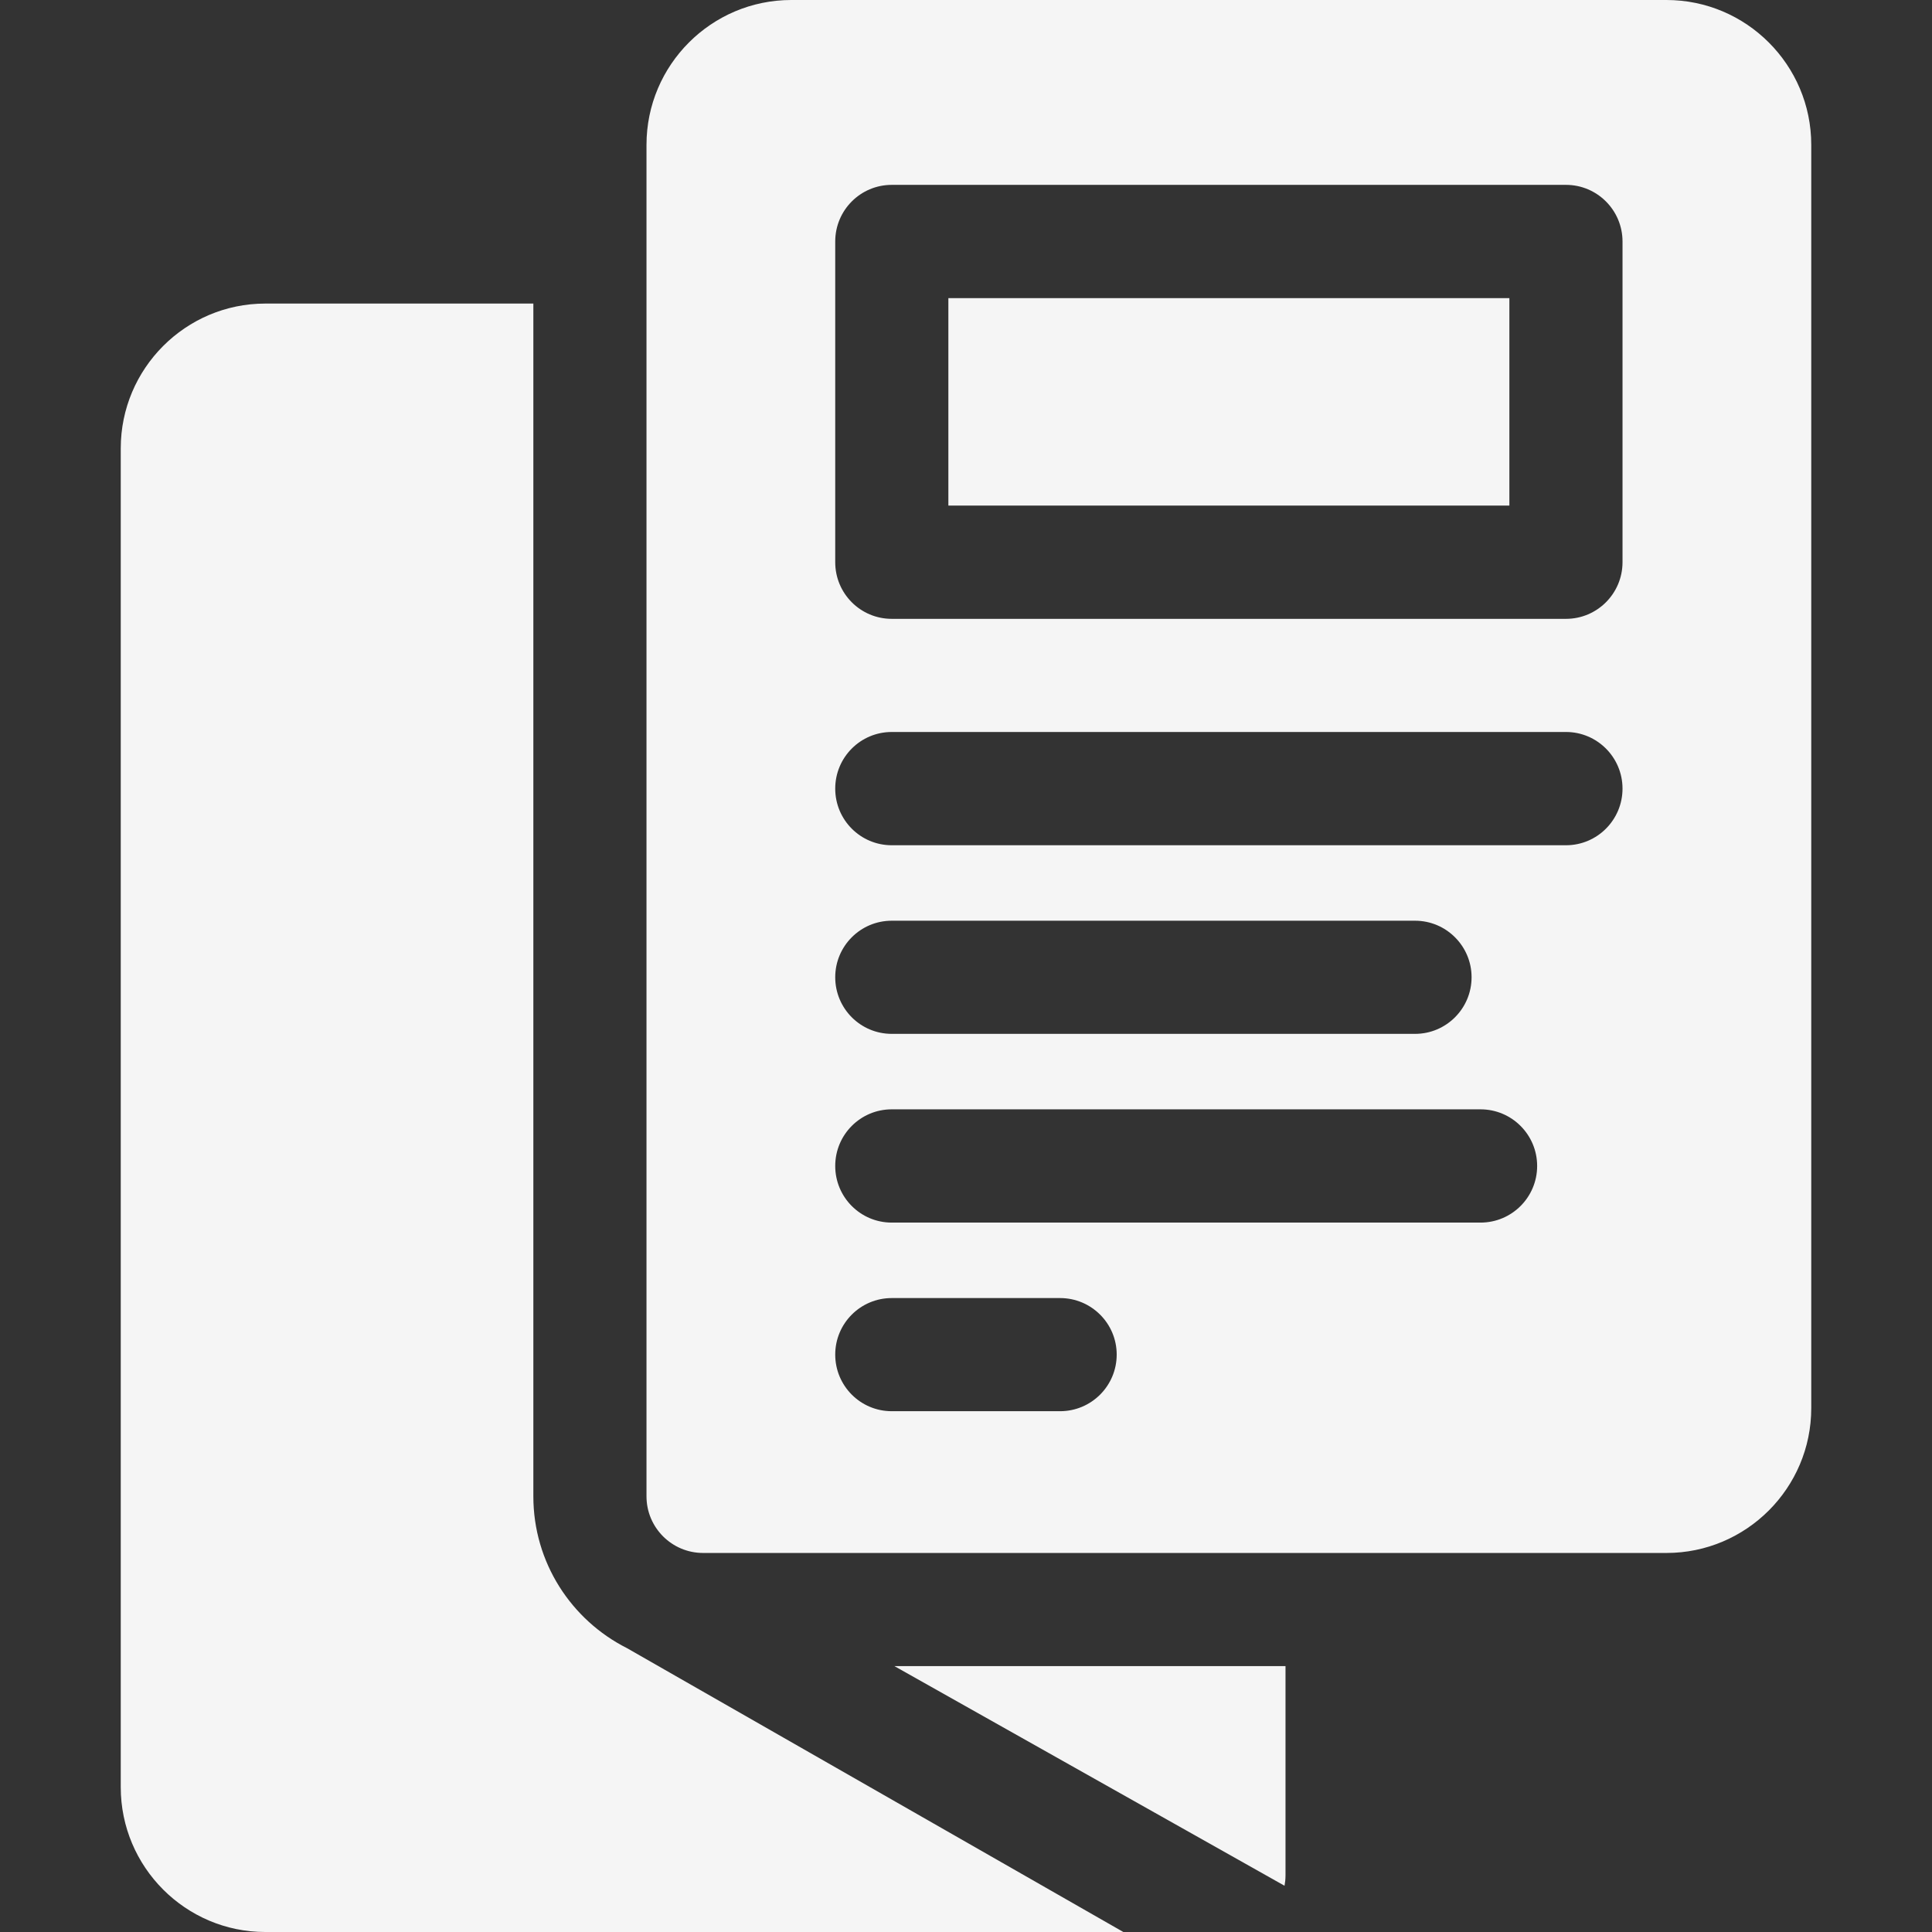 <svg width="16" height="16" viewBox="0 0 16 16" fill="none" xmlns="http://www.w3.org/2000/svg">
<rect x="0" y="0" width="16" height="16" fill="#333333" stroke="none"/>
<path d="M7.854 2.469H12.5V4.187H7.854V2.469Z" fill="#F5F5F5"/>
<path d="M13.801 0H6.553C5.892 0 5.354 0.538 5.354 1.199V12.392C5.354 12.651 5.564 12.861 5.823 12.861H13.801C14.462 12.861 15 12.323 15 11.662V1.199C15 0.538 14.462 0 13.801 0ZM8.779 11.687H7.385C7.126 11.687 6.917 11.477 6.917 11.218C6.917 10.96 7.126 10.75 7.385 10.75H8.779C9.038 10.75 9.248 10.96 9.248 11.218C9.248 11.477 9.038 11.687 8.779 11.687ZM12.261 10.125H7.385C7.126 10.125 6.917 9.915 6.917 9.656C6.917 9.397 7.126 9.187 7.385 9.187H12.261C12.52 9.187 12.73 9.397 12.73 9.656C12.73 9.915 12.52 10.125 12.261 10.125ZM6.917 8.093C6.917 7.835 7.126 7.625 7.385 7.625H11.719C11.977 7.625 12.187 7.835 12.187 8.093C12.187 8.352 11.977 8.562 11.719 8.562H7.385C7.126 8.562 6.917 8.352 6.917 8.093ZM12.969 7H7.385C7.126 7 6.917 6.79 6.917 6.531C6.917 6.272 7.126 6.062 7.385 6.062H12.969C13.227 6.062 13.437 6.272 13.437 6.531C13.437 6.79 13.227 7 12.969 7ZM13.437 4.656C13.437 4.915 13.227 5.125 12.969 5.125H7.385C7.126 5.125 6.917 4.915 6.917 4.656V2C6.917 1.741 7.126 1.531 7.385 1.531H12.969C13.227 1.531 13.437 1.741 13.437 2V4.656Z" fill="#F5F5F5"/>
<path d="M4.417 12.392V2.514H2.197C1.537 2.514 1 3.052 1 3.713V14.801C1 15.462 1.537 16 2.197 16H9.303L5.192 13.649C4.732 13.417 4.417 12.941 4.417 12.392Z" fill="#F5F5F5"/>
<path d="M10.638 15.617C10.643 15.589 10.646 15.561 10.646 15.531V13.798H7.407L10.638 15.617Z" fill="#F5F5F5"/>
</svg>
